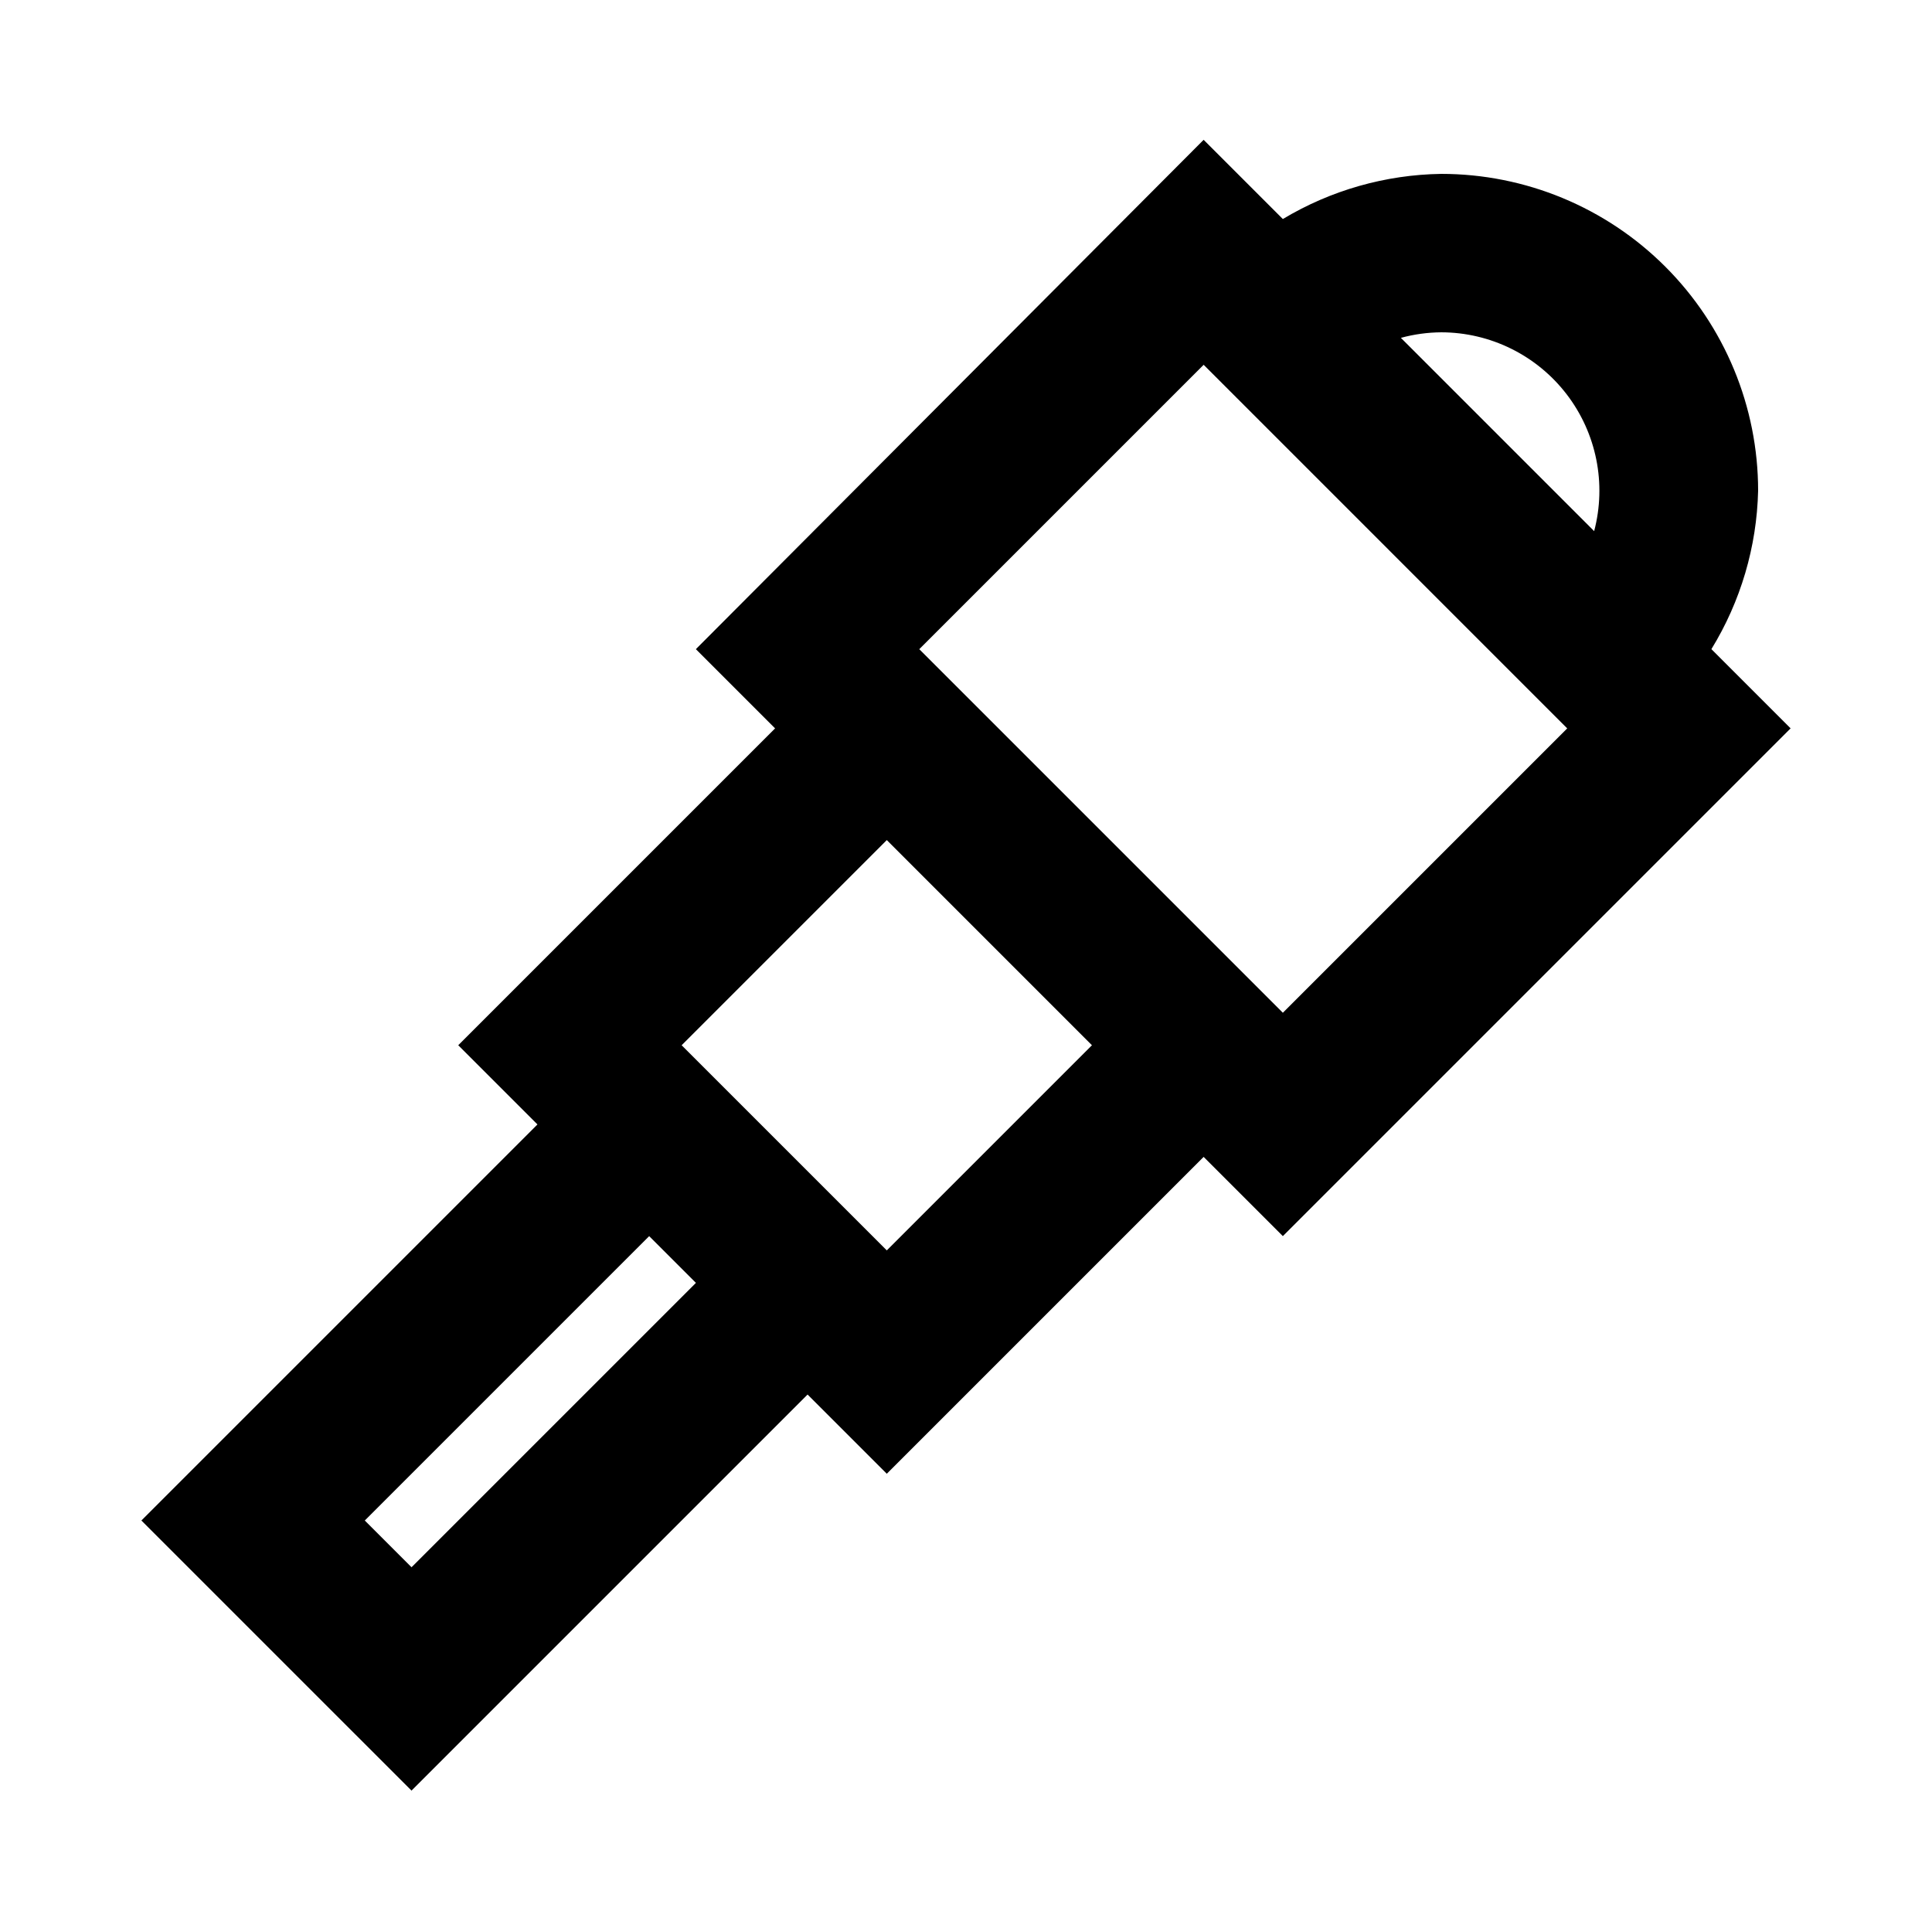 <?xml version="1.0" encoding="UTF-8"?>
<!-- Uploaded to: SVG Repo, www.svgrepo.com, Generator: SVG Repo Mixer Tools -->
<svg fill="#000000" width="800px" height="800px" version="1.1" viewBox="144 144 512 512" xmlns="http://www.w3.org/2000/svg">
 <path d="m609.92 274.05c0-22.27-8.844-43.629-24.594-59.375-15.746-15.746-37.105-24.594-59.375-24.594-14.805 0.219-29.289 4.344-41.984 11.965l-20.992-20.992-134.56 134.98 20.992 20.992-83.969 83.969 20.992 20.992-104.96 104.96 71.586 71.582 104.96-104.96 20.992 20.992 83.969-83.969 20.992 20.992 134.56-134.56-20.992-20.992c7.766-12.656 12.039-27.141 12.383-41.984zm-83.969-41.984c13.012 0.023 25.273 6.078 33.203 16.391 7.93 10.312 10.629 23.719 7.312 36.301l-51.219-51.223c3.488-0.949 7.086-1.441 10.703-1.469zm-272.89 327.27-12.387-12.387 75.363-75.359 12.387 12.387zm125.95-83.969-54.371-54.367 54.371-54.371 54.367 54.371zm104.96-62.977-96.355-96.352 75.363-75.363 96.352 96.355z"/>
</svg>
